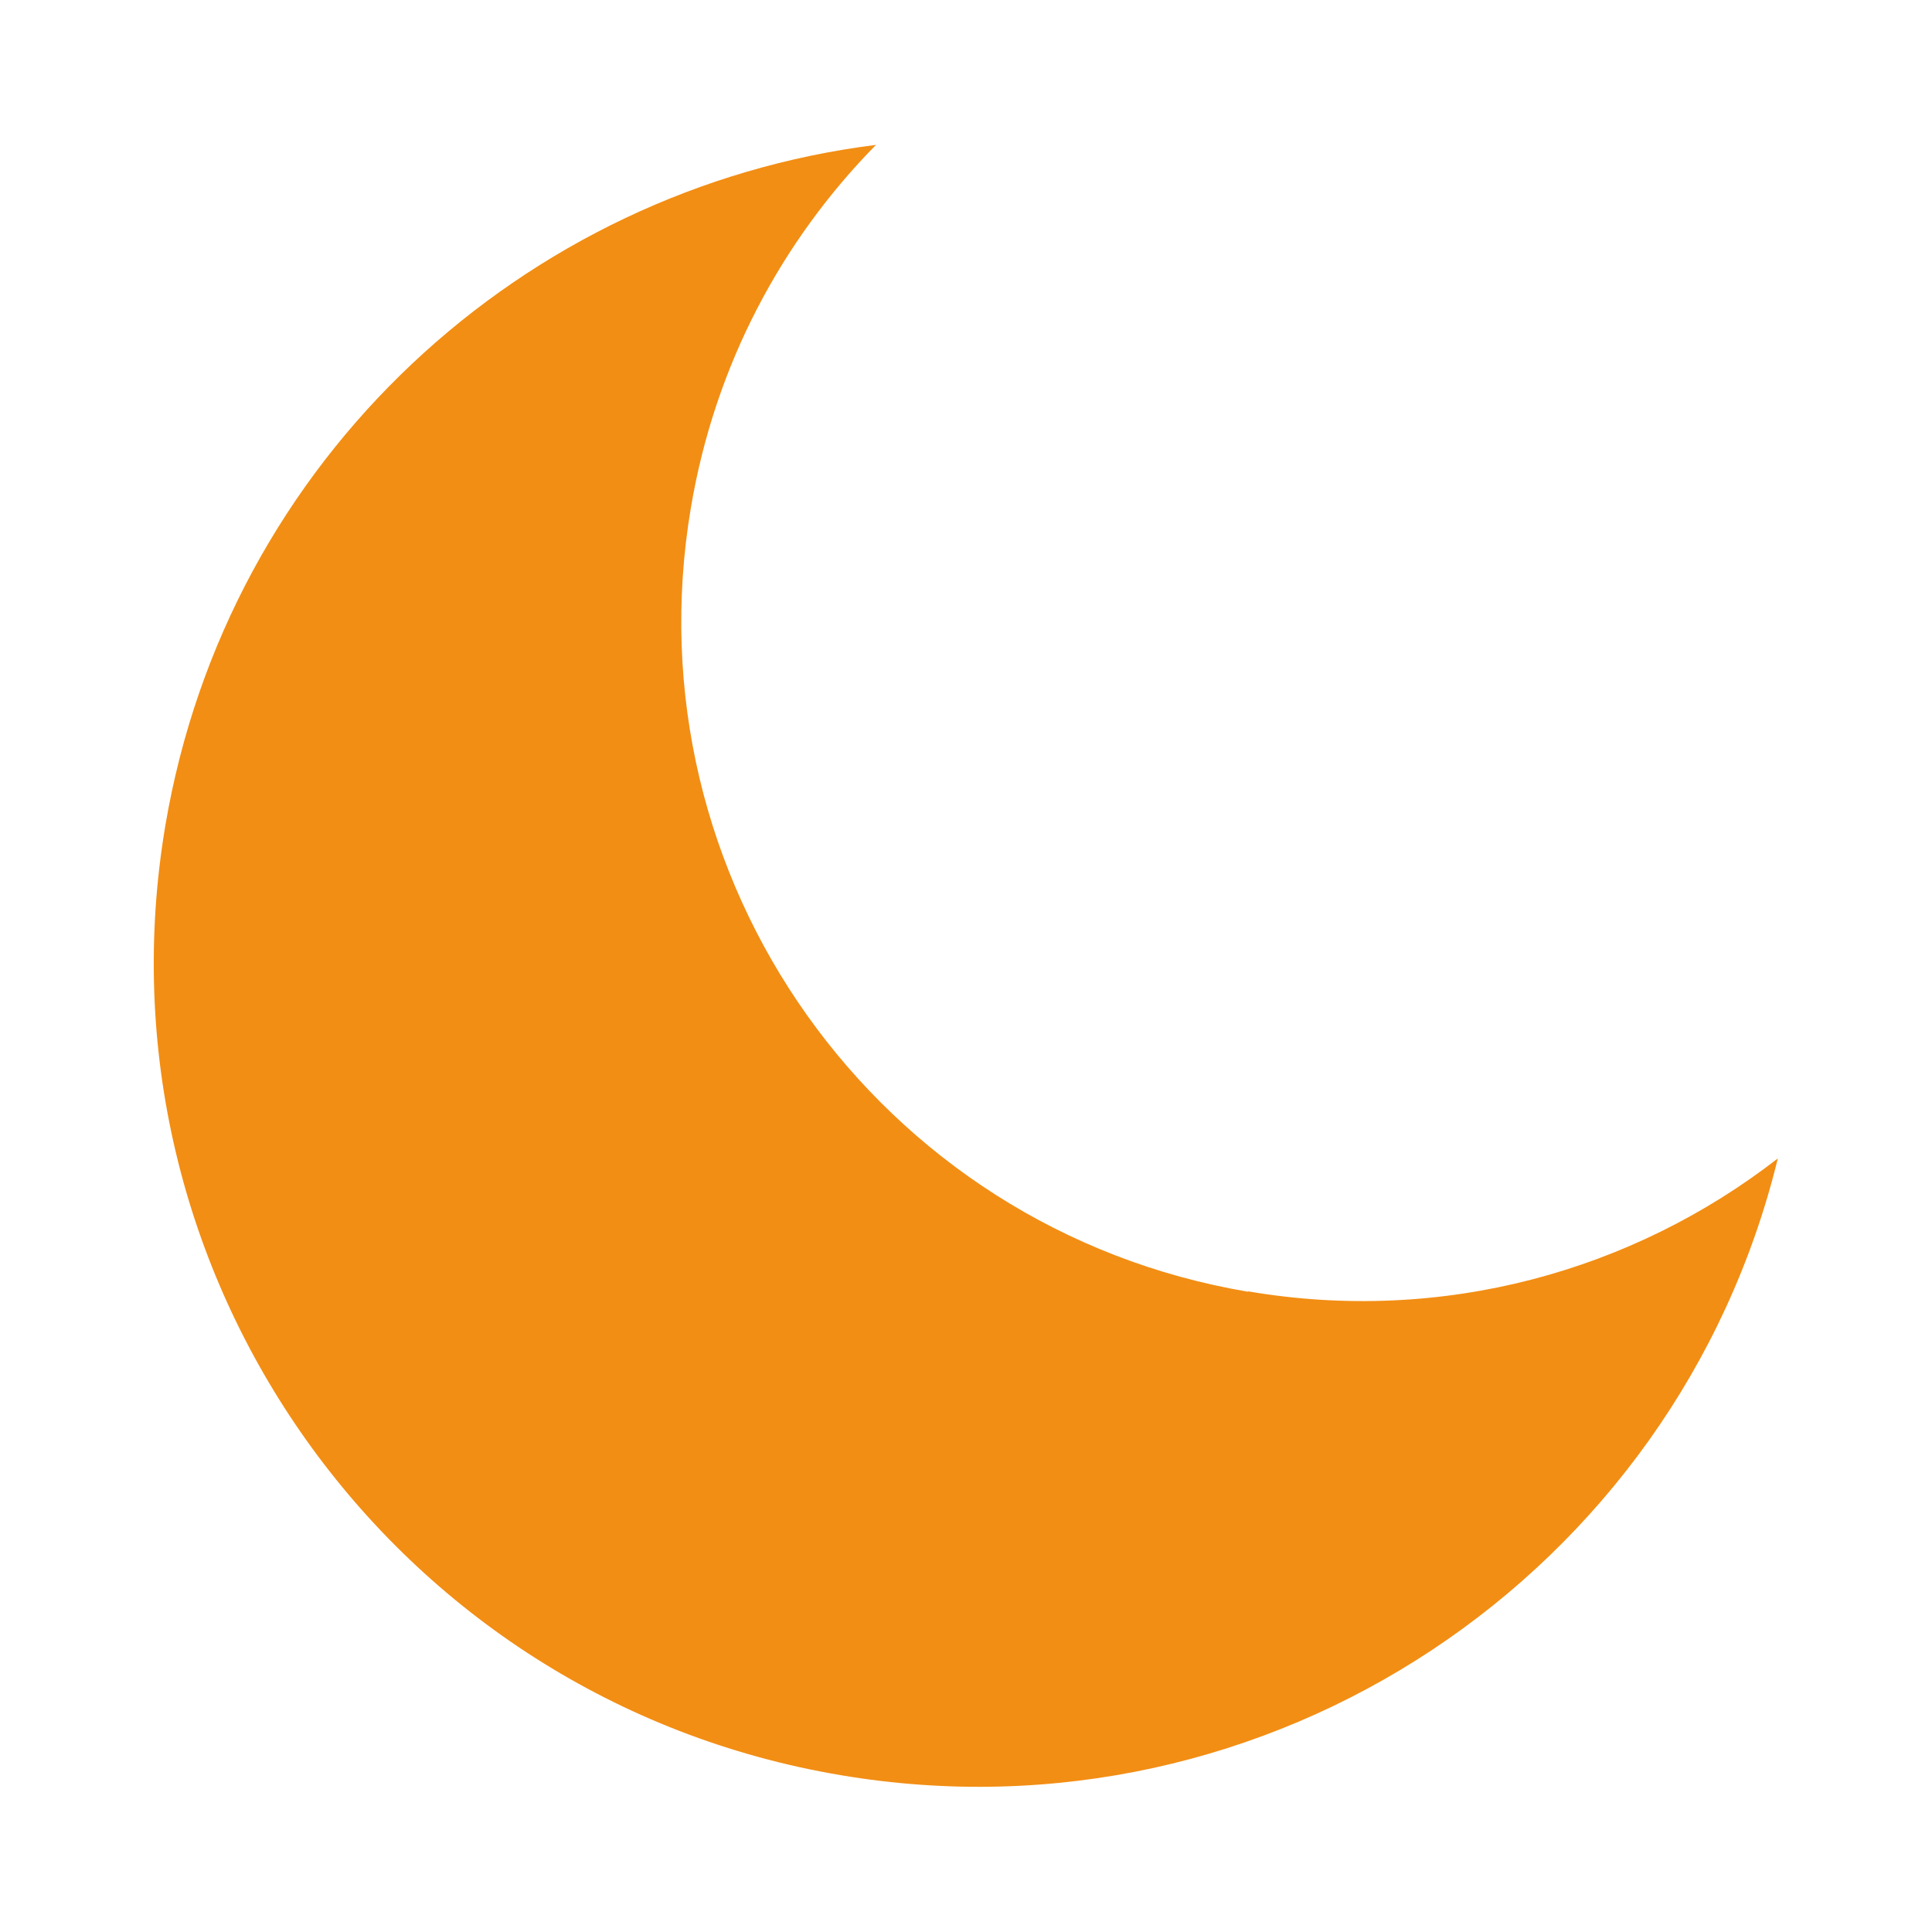 <?xml version="1.0" encoding="UTF-8"?>
<svg id="Calque_1" data-name="Calque 1" xmlns="http://www.w3.org/2000/svg" viewBox="0 0 50 50">
  <defs>
    <style>
      .cls-1 {
        fill: #f28e14;
      }
    </style>
  </defs>
  <path class="cls-1" d="M32.3,33.43c-9.59-1.62-16.04-10.7-14.42-20.29.62-3.69,2.35-6.91,4.79-9.39C13.56,4.89,5.89,11.85,4.28,21.36c-1.96,11.61,5.86,22.62,17.47,24.58,11.1,1.88,21.63-5.19,24.26-15.96-3.75,2.91-8.66,4.3-13.71,3.44h0Z"/>
</svg>